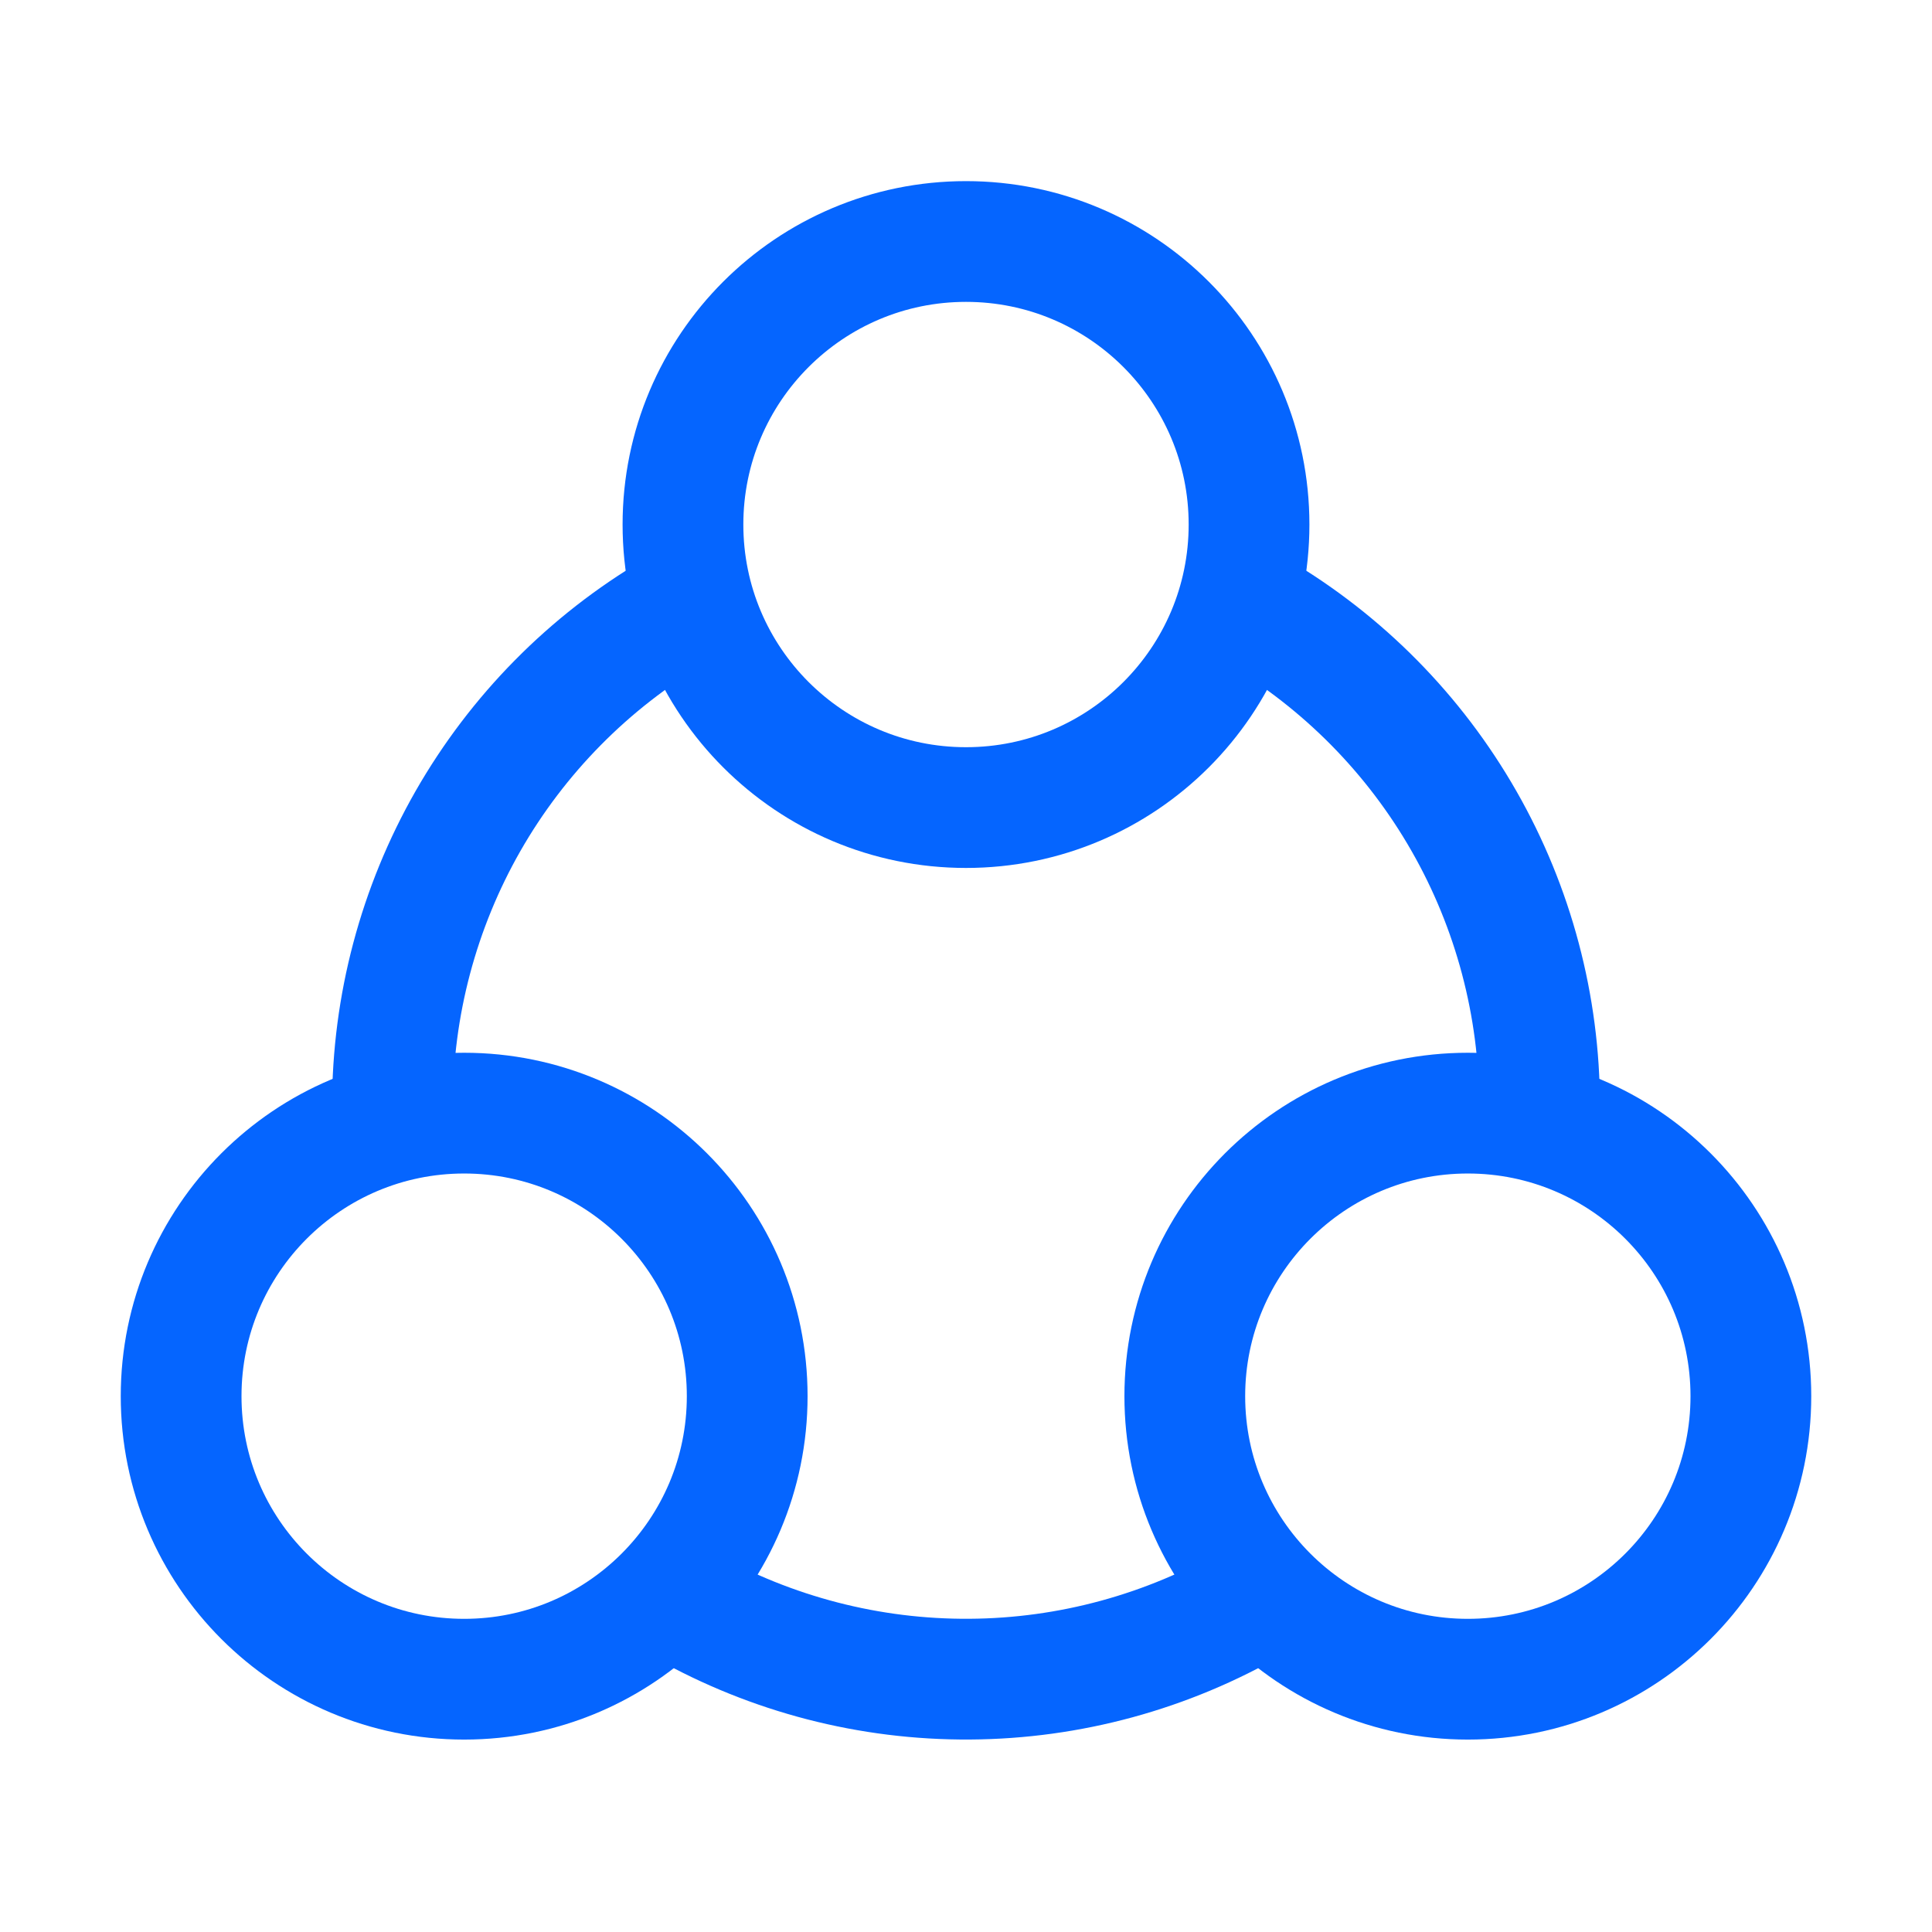 <svg width="32" height="32" viewBox="0 0 32 32" fill="none" xmlns="http://www.w3.org/2000/svg">
<circle cx="16" cy="8.688" r="4.688" stroke="#0565FF" stroke-width="2"/>
<circle cx="24.312" cy="23.125" r="4.688" stroke="#0565FF" stroke-width="2"/>
<circle cx="7.688" cy="23.125" r="4.688" stroke="#0565FF" stroke-width="2"/>
<path d="M20.768 26.529C19.337 27.359 17.715 27.802 16.062 27.812C14.408 27.823 12.781 27.402 11.34 26.591" stroke="#0565FF" stroke-width="2"/>
<path d="M6.5 18.312C6.5 16.659 6.932 15.034 7.752 13.598C8.573 12.163 9.754 10.966 11.178 10.127" stroke="#0565FF" stroke-width="2"/>
<path d="M20.824 10.128C22.248 10.968 23.429 12.165 24.249 13.601C25.069 15.036 25.5 16.661 25.5 18.315" stroke="#0565FF" stroke-width="2"/>
</svg>
